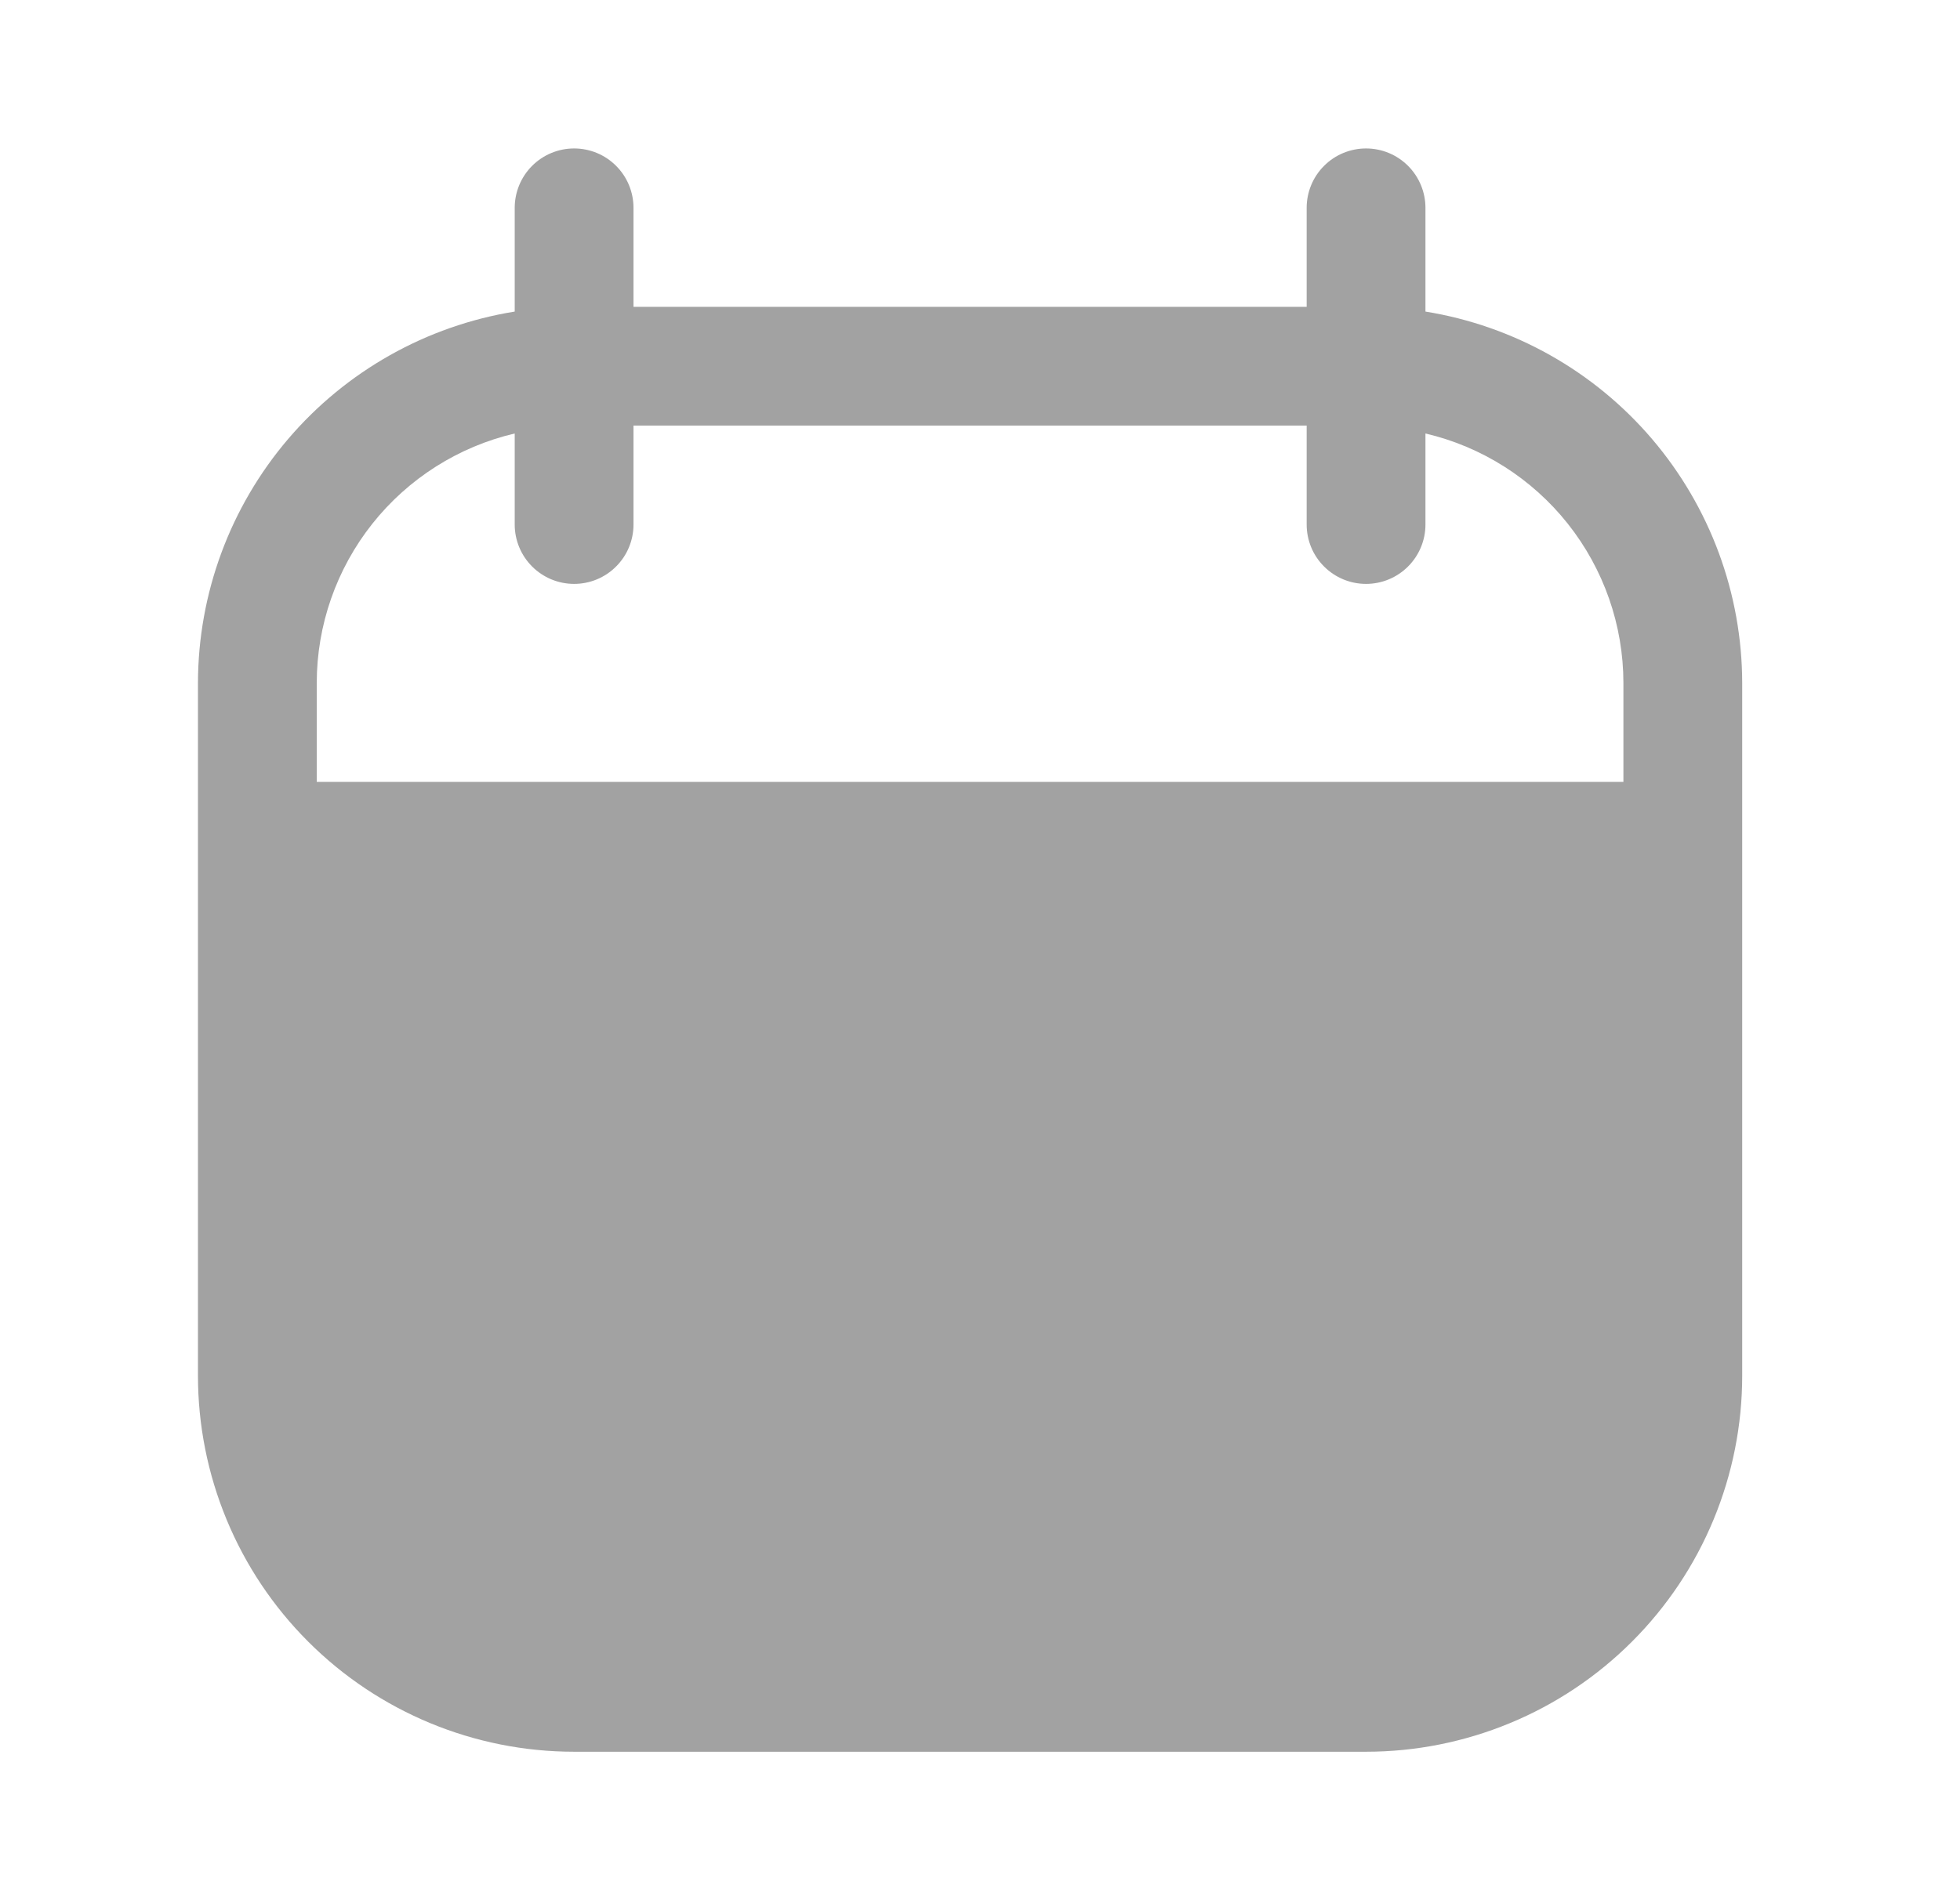 <svg xmlns="http://www.w3.org/2000/svg" fill="none" viewBox="0 0 33 32" height="32" width="33">
<path fill="#A2A2A2" d="M24 5.247V3.5C24 3.235 23.894 2.98 23.707 2.793C23.519 2.605 23.265 2.5 23 2.5C22.735 2.5 22.48 2.605 22.293 2.793C22.105 2.98 22 3.235 22 3.5V5.167H10.666V3.5C10.666 3.235 10.561 2.98 10.373 2.793C10.186 2.605 9.932 2.5 9.666 2.5C9.401 2.5 9.147 2.605 8.959 2.793C8.772 2.98 8.666 3.235 8.666 3.5V5.247C7.18 5.487 5.828 6.248 4.851 7.393C3.874 8.539 3.336 9.994 3.333 11.5V23.167C3.333 23.998 3.497 24.822 3.815 25.59C4.133 26.359 4.6 27.057 5.188 27.645C6.376 28.833 7.987 29.5 9.666 29.5H23C23.831 29.5 24.655 29.336 25.423 29.018C26.192 28.7 26.89 28.233 27.478 27.645C28.066 27.057 28.533 26.359 28.851 25.59C29.169 24.822 29.333 23.998 29.333 23.167V11.5C29.33 9.994 28.792 8.539 27.815 7.393C26.838 6.248 25.486 5.487 24 5.247ZM27.333 13.167H5.333V11.5C5.334 10.527 5.664 9.583 6.269 8.82C6.874 8.058 7.719 7.522 8.666 7.3V8.833C8.666 9.099 8.772 9.353 8.959 9.54C9.147 9.728 9.401 9.833 9.666 9.833C9.932 9.833 10.186 9.728 10.373 9.54C10.561 9.353 10.666 9.099 10.666 8.833V7.167H22V8.833C22 9.099 22.105 9.353 22.293 9.54C22.48 9.728 22.735 9.833 23 9.833C23.265 9.833 23.519 9.728 23.707 9.54C23.894 9.353 24 9.099 24 8.833V7.3C24.947 7.522 25.792 8.058 26.397 8.82C27.002 9.583 27.332 10.527 27.333 11.5V13.167Z"></path>
</svg>
